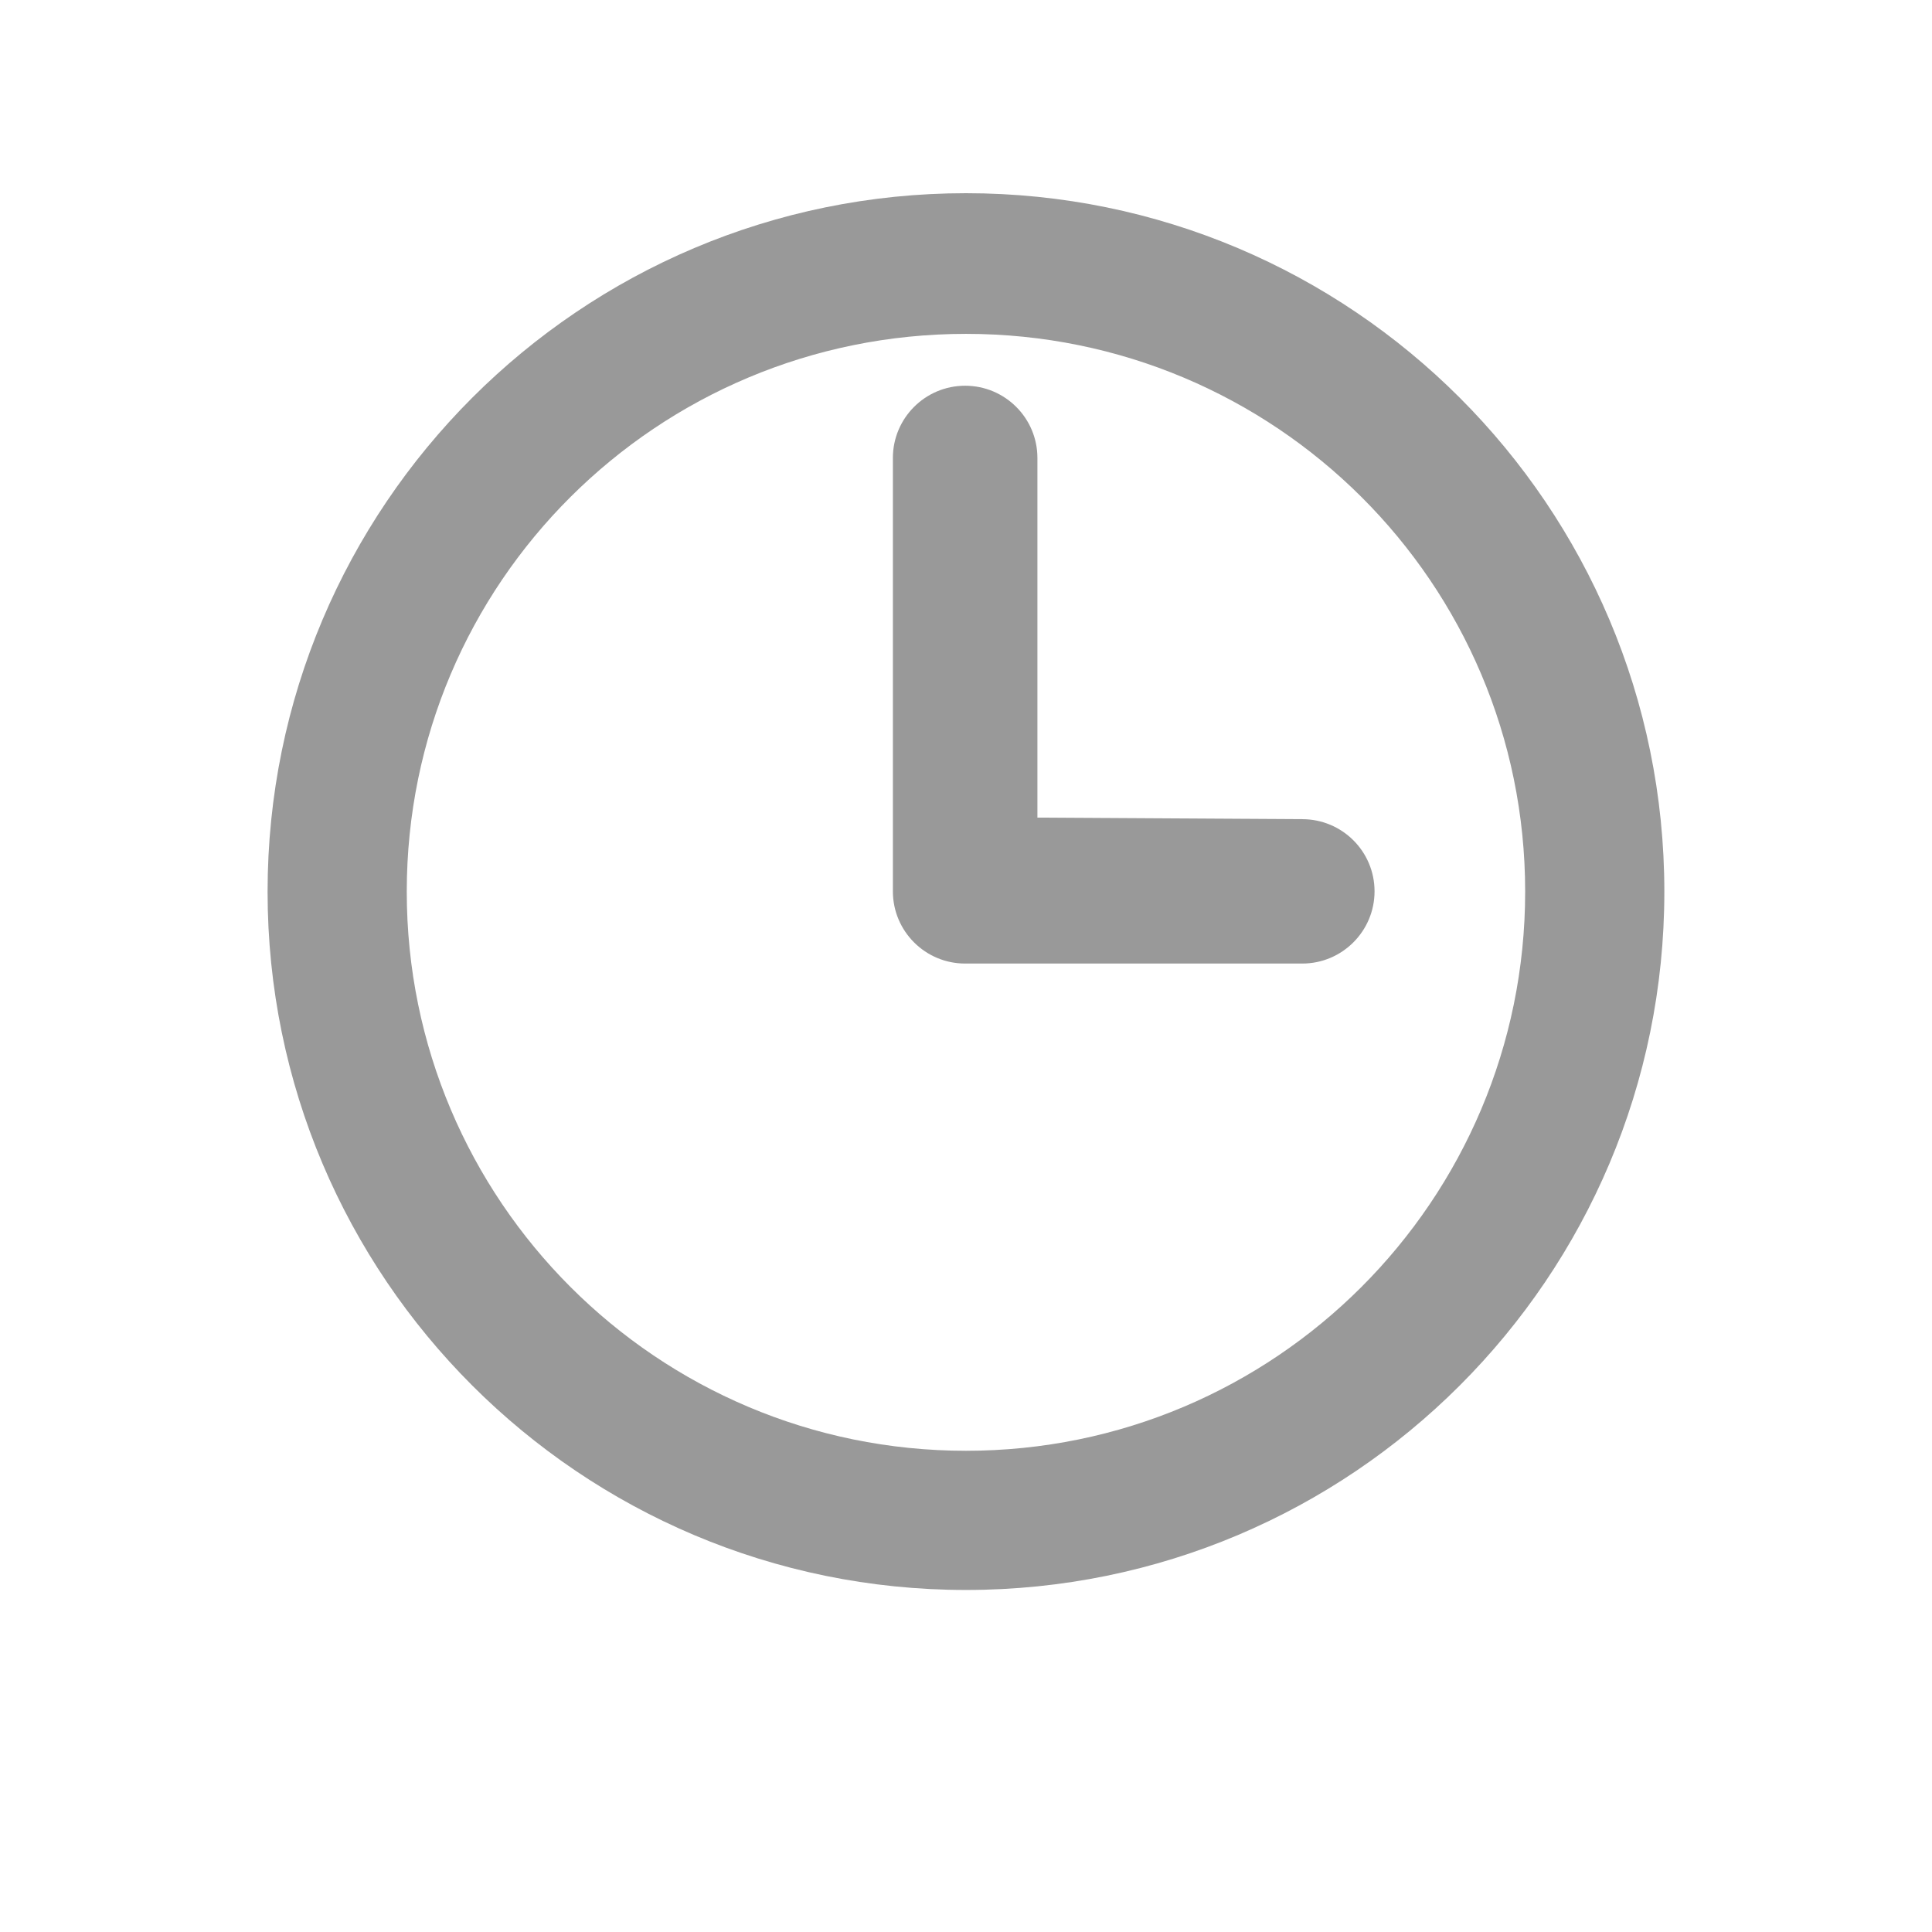 <svg xmlns="http://www.w3.org/2000/svg" width="26" height="26"><path fill="#999" d="M13 2.6c-5.19 0-9.399 4.209-9.399 9.4 0 5.19 4.209 9.397 9.399 9.397 5.191 0 9.398-4.207 9.398-9.397 0-5.191-4.207-9.4-9.398-9.4zm0 16.924c-4.157 0-7.526-3.368-7.526-7.525 0-4.156 3.369-7.506 7.526-7.506 4.156 0 7.525 3.35 7.525 7.506 0 4.157-3.369 7.525-7.525 7.525zm4.525-8.5l-3.564-.021v-4.84c0-.537-.436-.972-.973-.972-.536 0-.972.435-.972.972v5.832c0 .537.436.972.972.972h4.538c.535 0 .972-.435.972-.972s-.436-.971-.973-.971z"/></svg>